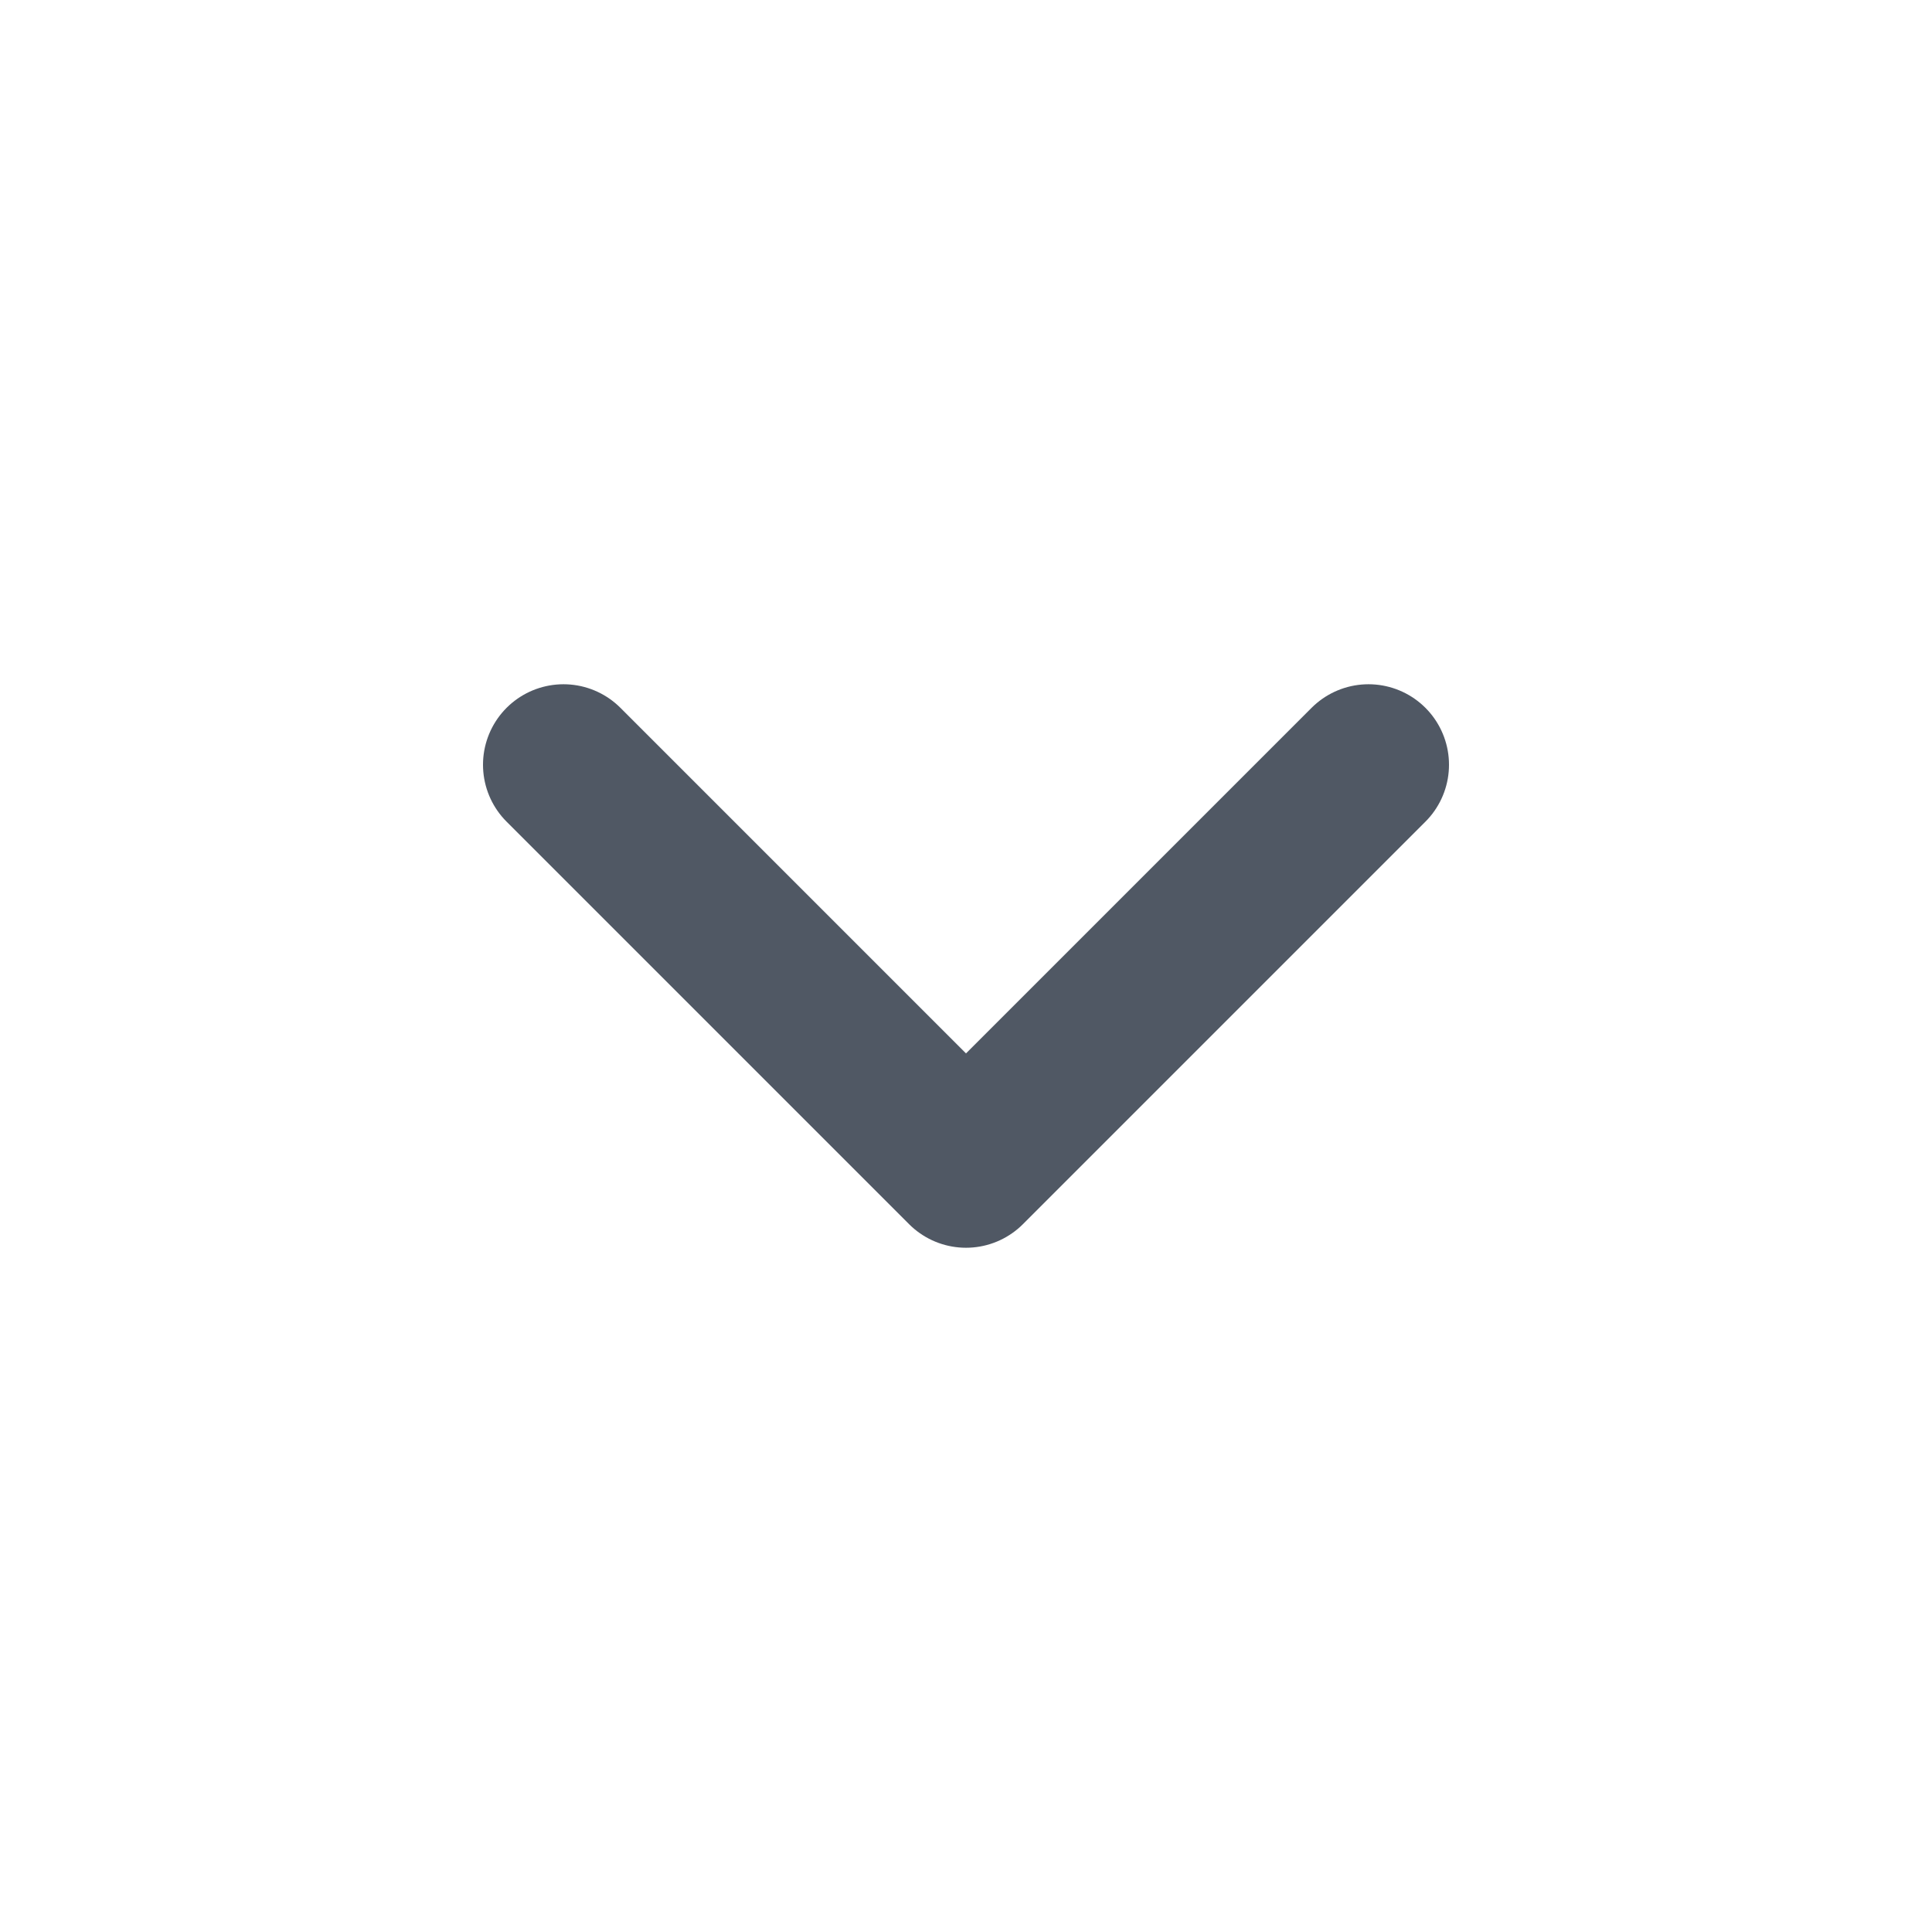 <?xml version="1.0" encoding="utf-8"?>
<svg width="800px" height="800px" viewBox="0 0 24 24" fill="none" stroke-width="2" xmlns="http://www.w3.org/2000/svg">
    <rect width="24" height="24" fill="white"/>
    <path d="M17 9.5L12 14.5L7 9.5" stroke="#505864FF" stroke-linecap="round" stroke-linejoin="round"/>
</svg>
